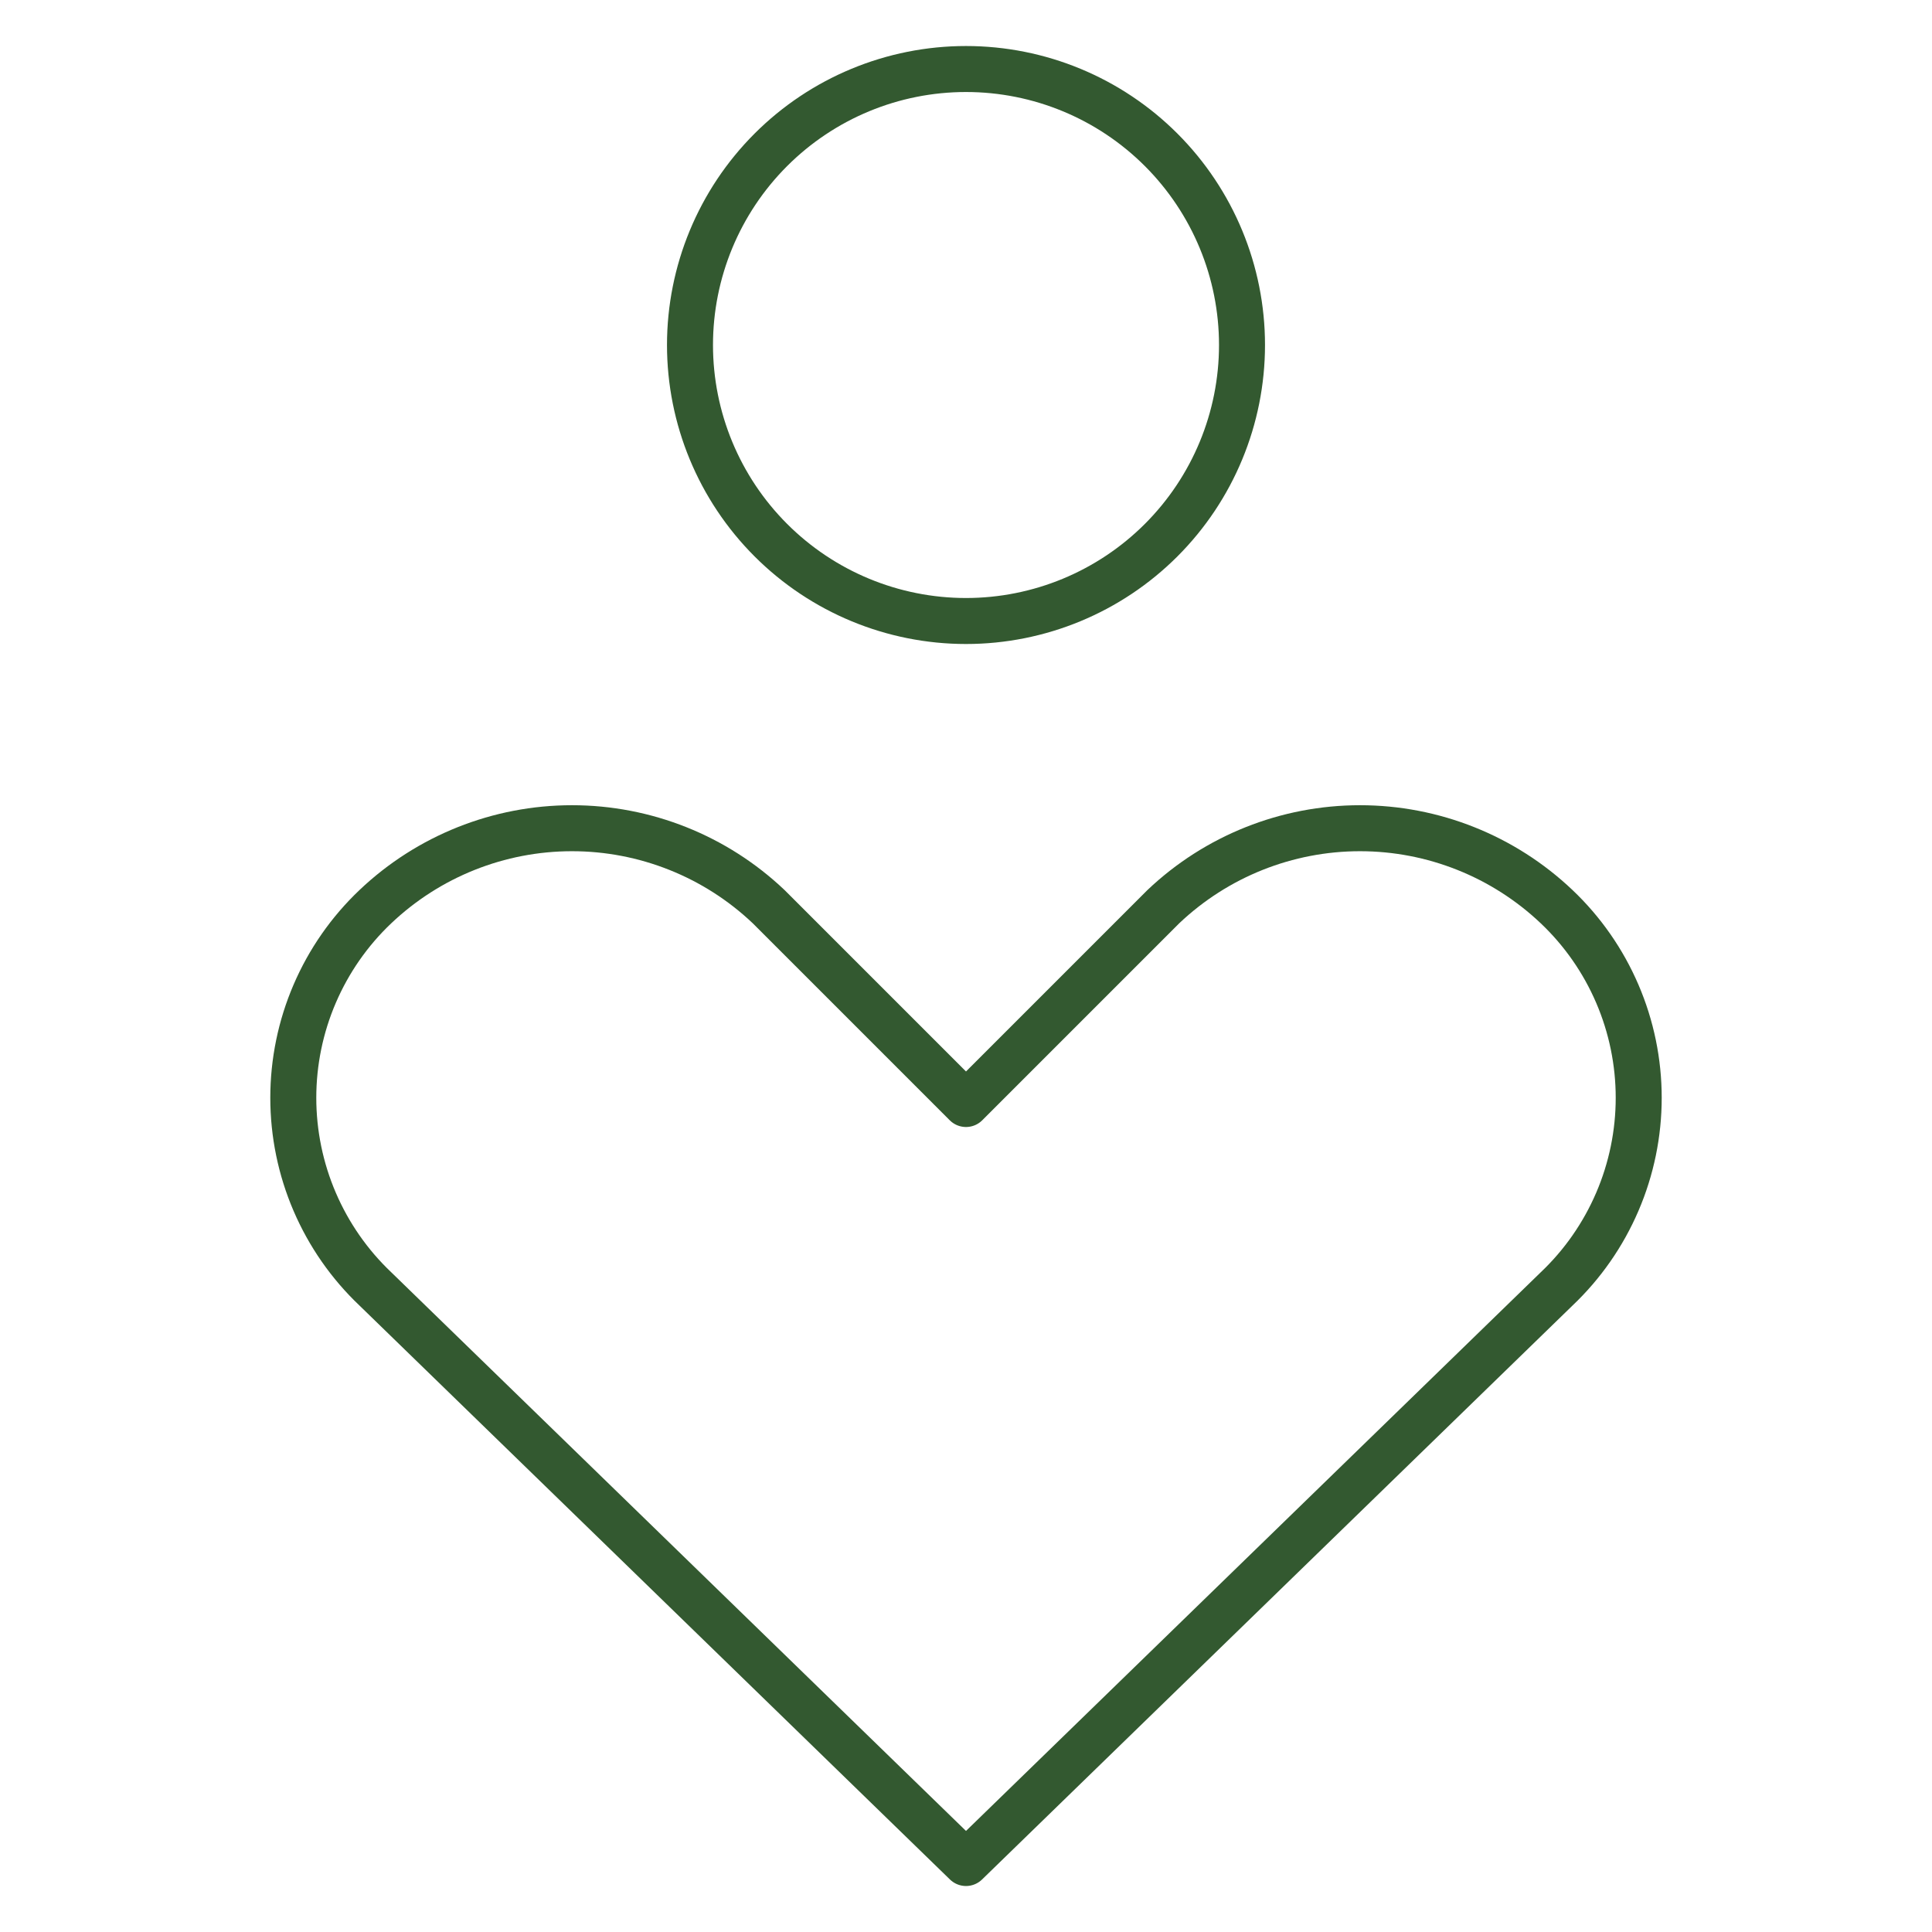 <svg width="72" height="72" viewBox="0 0 72 72" fill="none" xmlns="http://www.w3.org/2000/svg">
<path d="M58.011 48.034C58.978 47.117 59.747 46.012 60.273 44.787C60.799 43.563 61.07 42.244 61.07 40.911C61.07 39.579 60.799 38.26 60.273 37.036C59.747 35.811 58.978 34.706 58.011 33.789C56.033 31.911 53.41 30.865 50.683 30.865C47.956 30.865 45.332 31.911 43.354 33.789L36 41.143L28.646 33.789C26.668 31.911 24.044 30.865 21.317 30.865C18.59 30.865 15.967 31.911 13.989 33.789C13.022 34.706 12.253 35.811 11.727 37.036C11.201 38.26 10.93 39.579 10.93 40.911C10.93 42.244 11.201 43.563 11.727 44.787C12.253 46.012 13.022 47.117 13.989 48.034L36 69.429L58.011 48.034ZM36 23.143C38.728 23.143 41.344 22.059 43.273 20.13C45.202 18.201 46.286 15.585 46.286 12.857C46.286 10.129 45.202 7.513 43.273 5.584C41.344 3.655 38.728 2.572 36 2.572C33.272 2.572 30.656 3.655 28.727 5.584C26.798 7.513 25.714 10.129 25.714 12.857C25.714 15.585 26.798 18.201 28.727 20.13C30.656 22.059 33.272 23.143 36 23.143Z" stroke="#335930" stroke-width="1.714" stroke-linecap="round" stroke-linejoin="round"/>
</svg>

